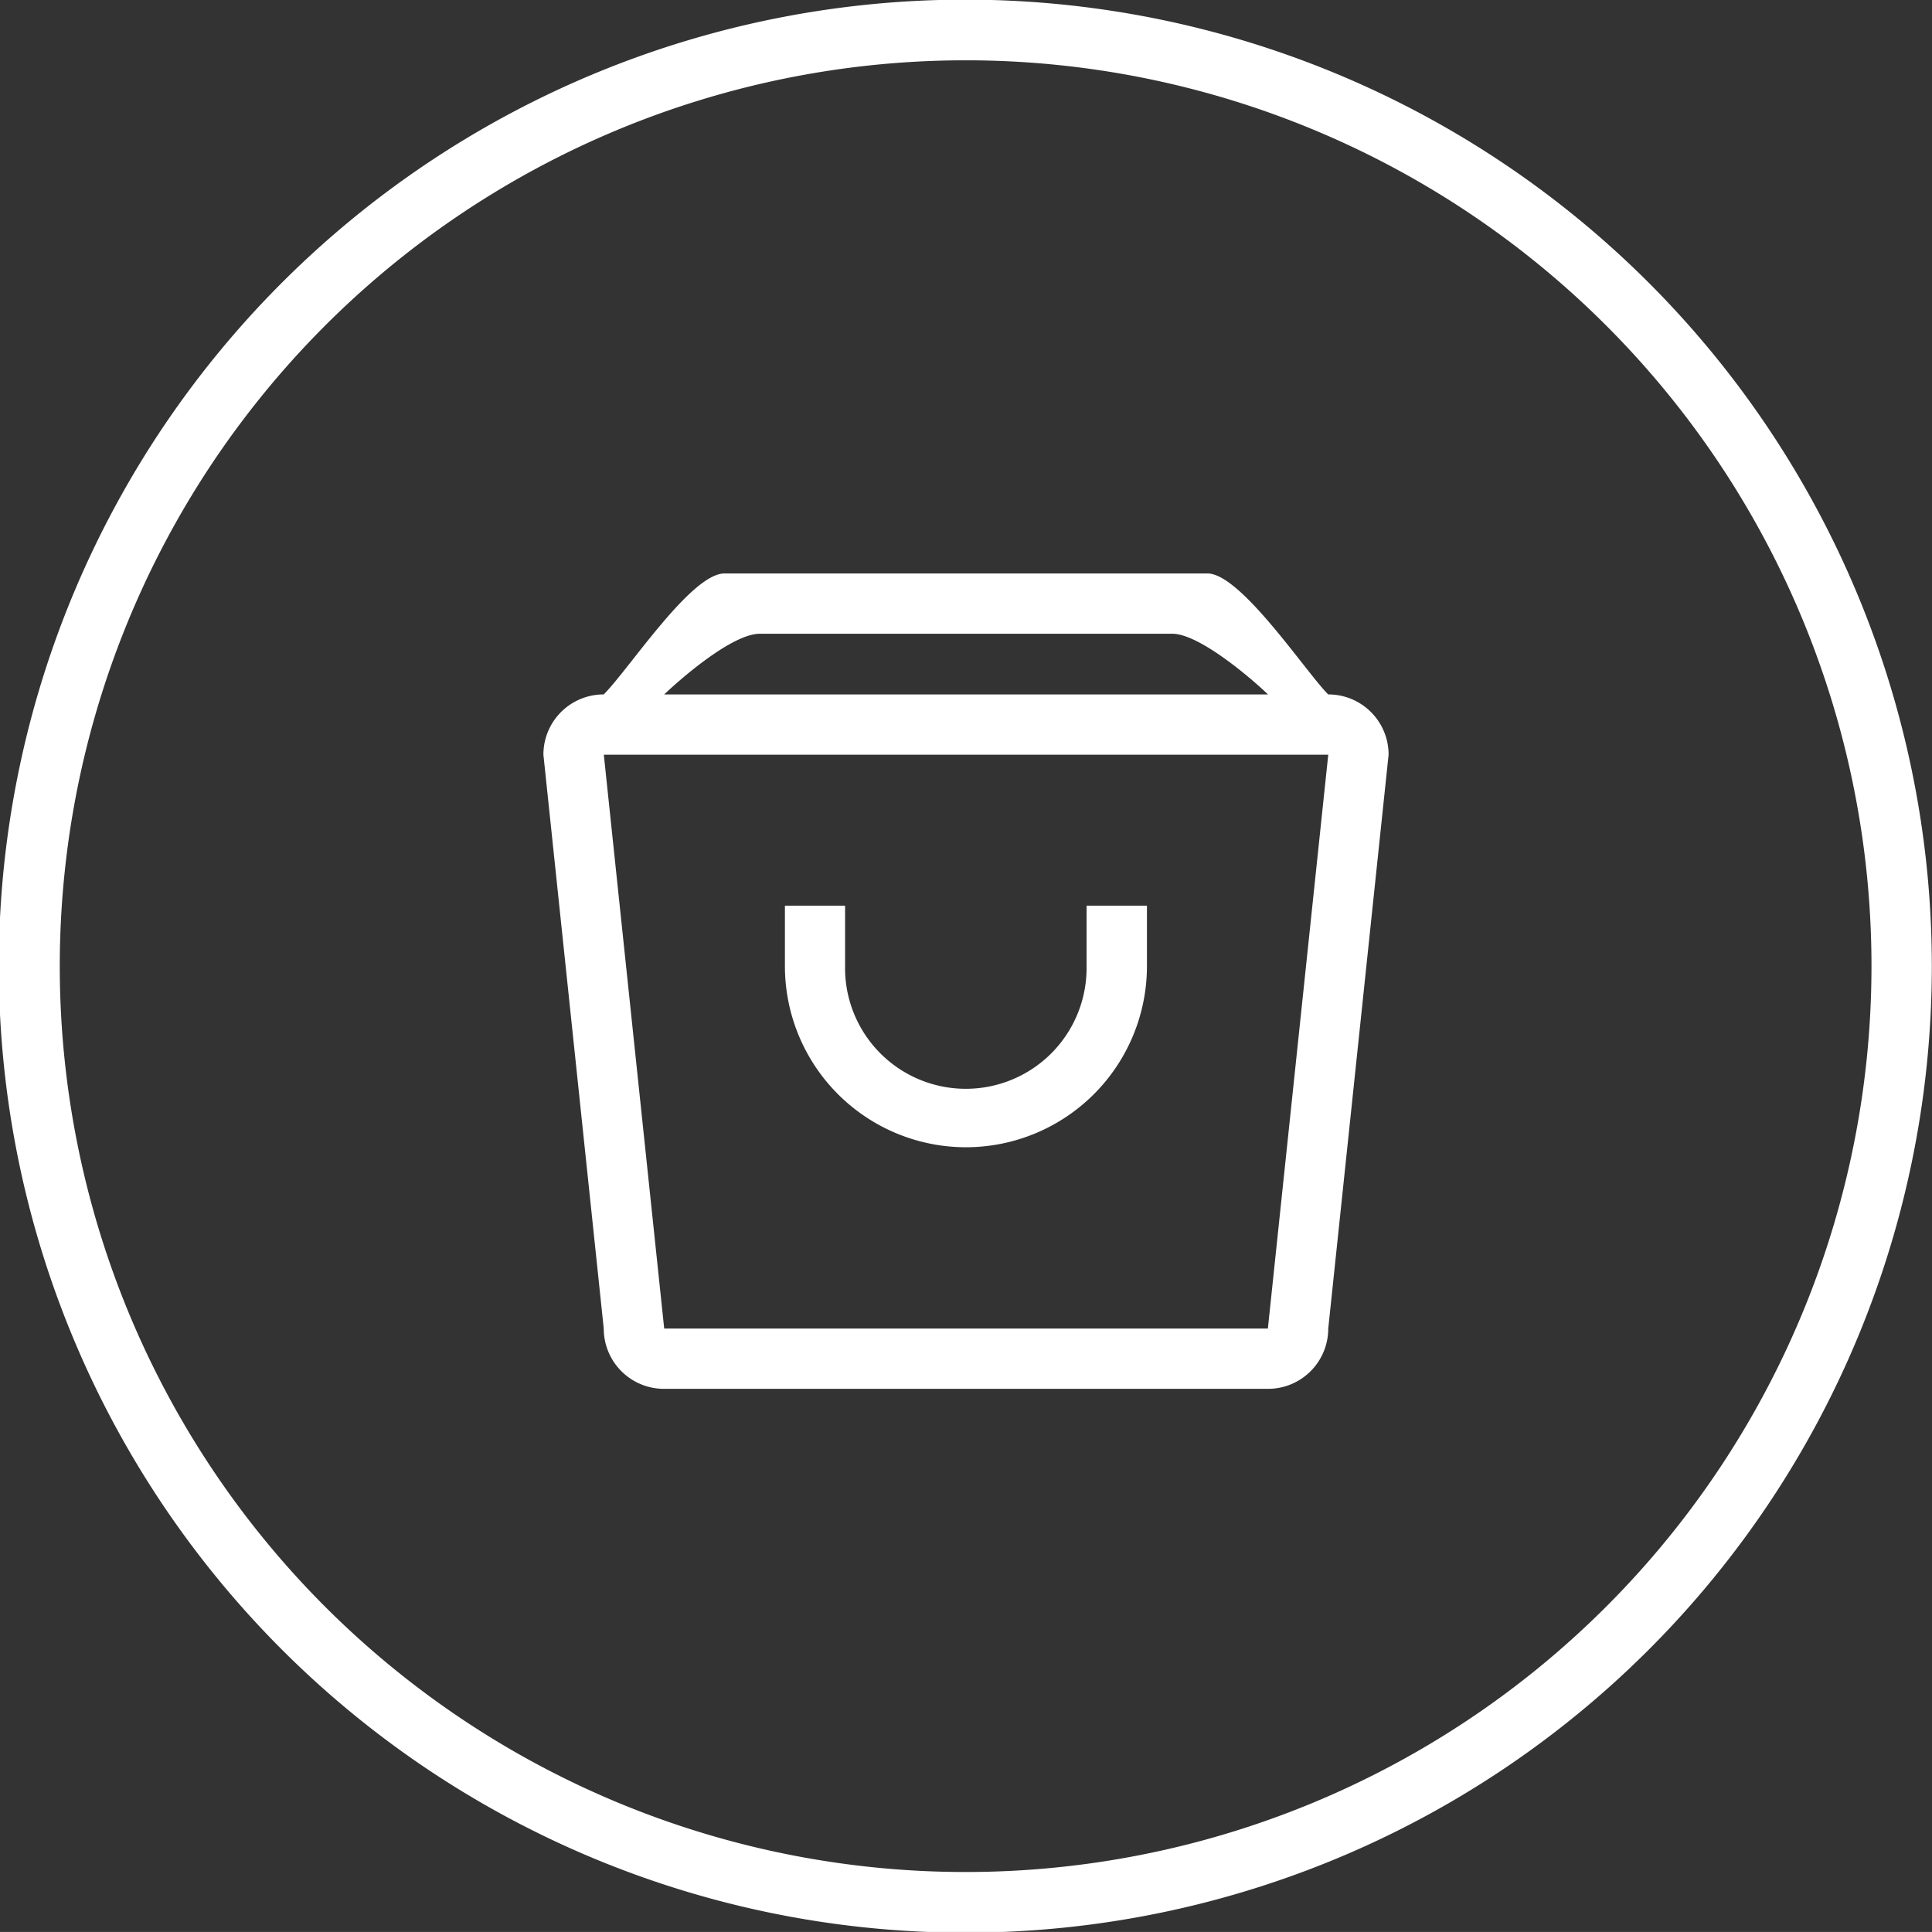 <svg id="marketplace" xmlns="http://www.w3.org/2000/svg" width="54.781" height="54.78" viewBox="0 0 54.781 54.78">
  <rect x="0" y="0" width="54.781" height="54.78" fill="#333333" stroke="none"/>
  <defs>
    <style>
      .cls-1 {
        fill: #fff;
        fill-rule: evenodd;
      }
    </style>
  </defs>
  <path id="circle" class="cls-1" d="M831.827,3898.8a27.405,27.405,0,1,1,27.387-27.41A27.4,27.4,0,0,1,831.827,3898.8Zm0-53.09a25.685,25.685,0,1,0,25.676,25.68A25.679,25.679,0,0,0,831.827,3845.71Z" transform="translate(-804.438 -3844)"/>
  <path id="bag" class="cls-1" d="M842.1,3881.67a1.708,1.708,0,0,1-1.712,1.71H823.269a1.708,1.708,0,0,1-1.712-1.71l-1.711-16.27a1.707,1.707,0,0,1,1.711-1.71H842.1a1.707,1.707,0,0,1,1.711,1.71Zm-20.541-16.27,1.712,16.27h17.117l1.712-16.27H821.557Zm18.829-1.71H821.557c0.735-.74,2.478-3.43,3.424-3.43h13.693c0.946,0,2.778,2.78,3.424,3.43h-1.712Zm-13.729,0h-3.388c0.581-.55,1.962-1.72,2.71-1.72h11.7c0.748,0,2.2,1.23,2.71,1.72H826.657Zm5.171,12.84a5.137,5.137,0,0,1-5.136-5.14v-1.71H828.4v1.71a3.424,3.424,0,1,0,6.847,0v-1.71h1.712v1.71A5.137,5.137,0,0,1,831.828,3876.53Z" transform="translate(-804.438 -3844)"/>
</svg>
